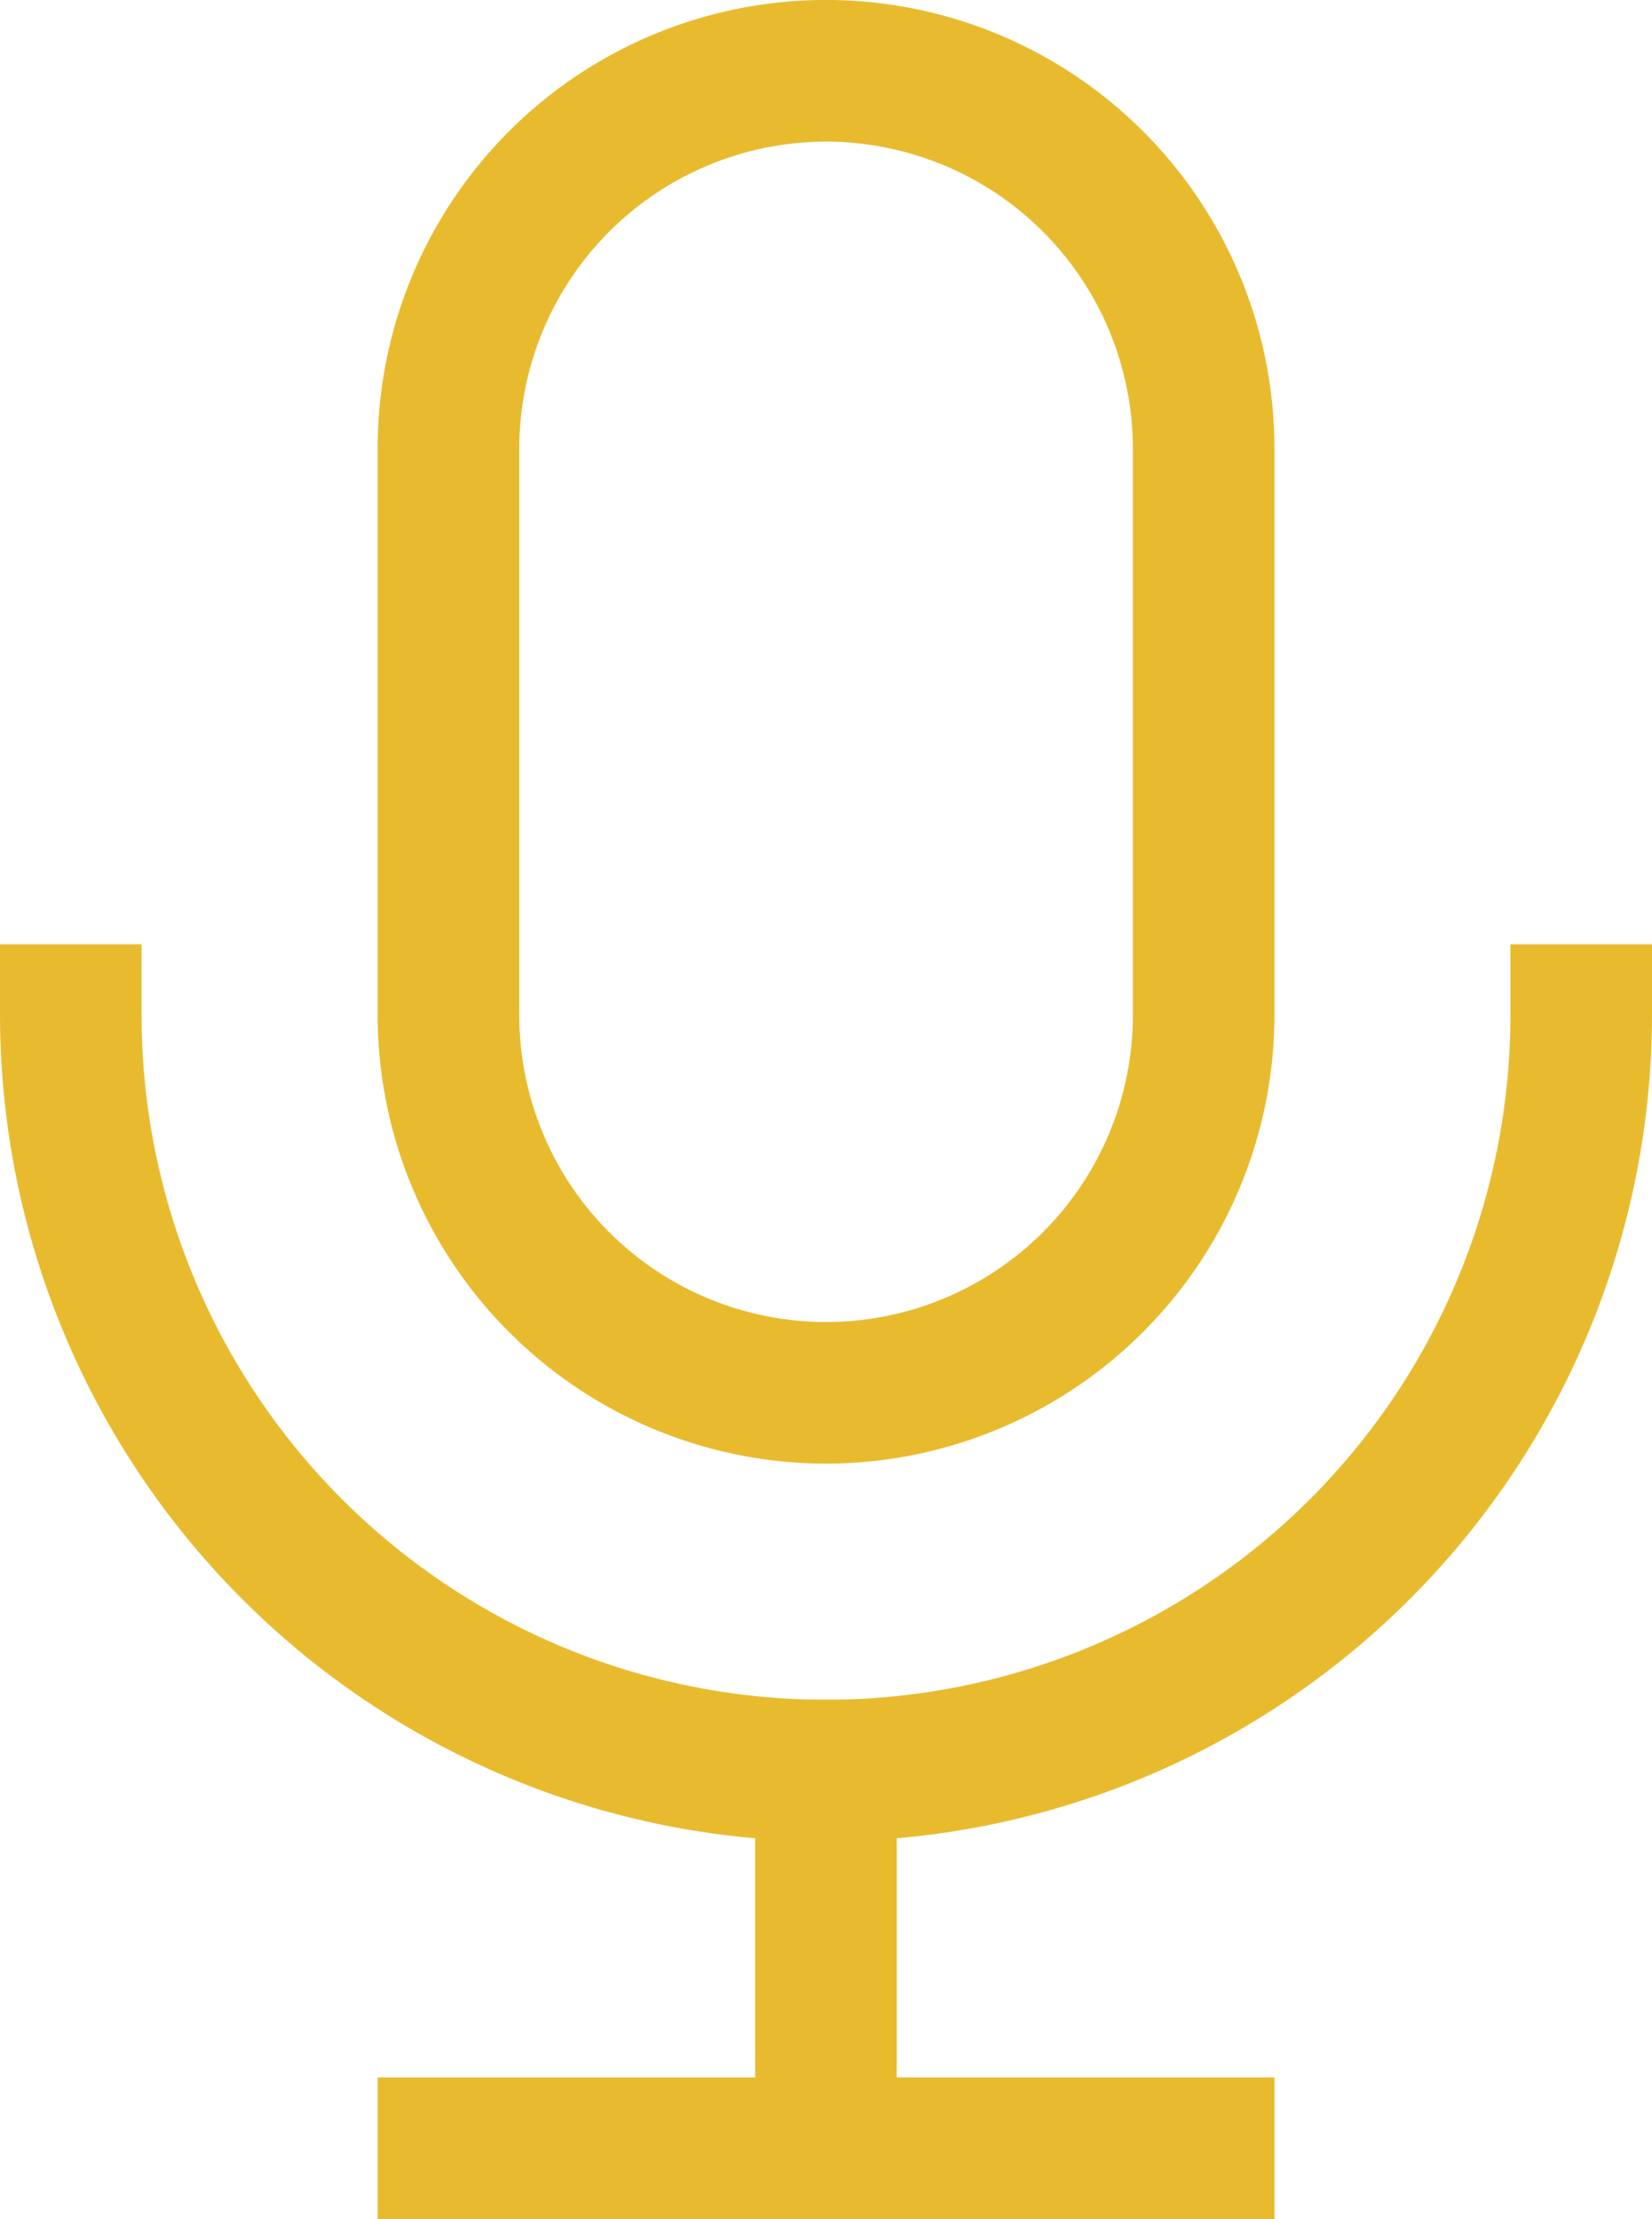 <svg xmlns="http://www.w3.org/2000/svg" xmlns:xlink="http://www.w3.org/1999/xlink" id="Group_1307" data-name="Group 1307" width="24" height="32.229" viewBox="0 0 24 32.229"><defs><clipPath id="clip-path"><rect id="Rectangle_657" data-name="Rectangle 657" width="24" height="32.229" fill="#e8bb2f"></rect></clipPath></defs><g id="Group_1273" data-name="Group 1273" clip-path="url(#clip-path)"><path id="Path_1294" data-name="Path 1294" d="M12,88.029a12.014,12.014,0,0,1-12-12V75H2.057v1.029a9.943,9.943,0,0,0,19.886,0V75H24v1.029a12.014,12.014,0,0,1-12,12" transform="translate(0 -61.286)" fill="#e8bb2f"></path><rect id="Rectangle_655" data-name="Rectangle 655" width="2.057" height="7.543" transform="translate(10.971 24.686)" fill="#e8bb2f"></rect><rect id="Rectangle_656" data-name="Rectangle 656" width="13.029" height="2.057" transform="translate(5.486 30.171)" fill="#e8bb2f"></rect><path id="Path_1295" data-name="Path 1295" d="M36.514,21.257A6.522,6.522,0,0,1,30,14.743V6.514a6.514,6.514,0,0,1,13.029,0v8.229a6.522,6.522,0,0,1-6.514,6.514m0-19.2a4.462,4.462,0,0,0-4.457,4.457v8.229a4.457,4.457,0,1,0,8.914,0V6.514a4.462,4.462,0,0,0-4.457-4.457" transform="translate(-24.514)" fill="#e8bb2f"></path></g></svg>